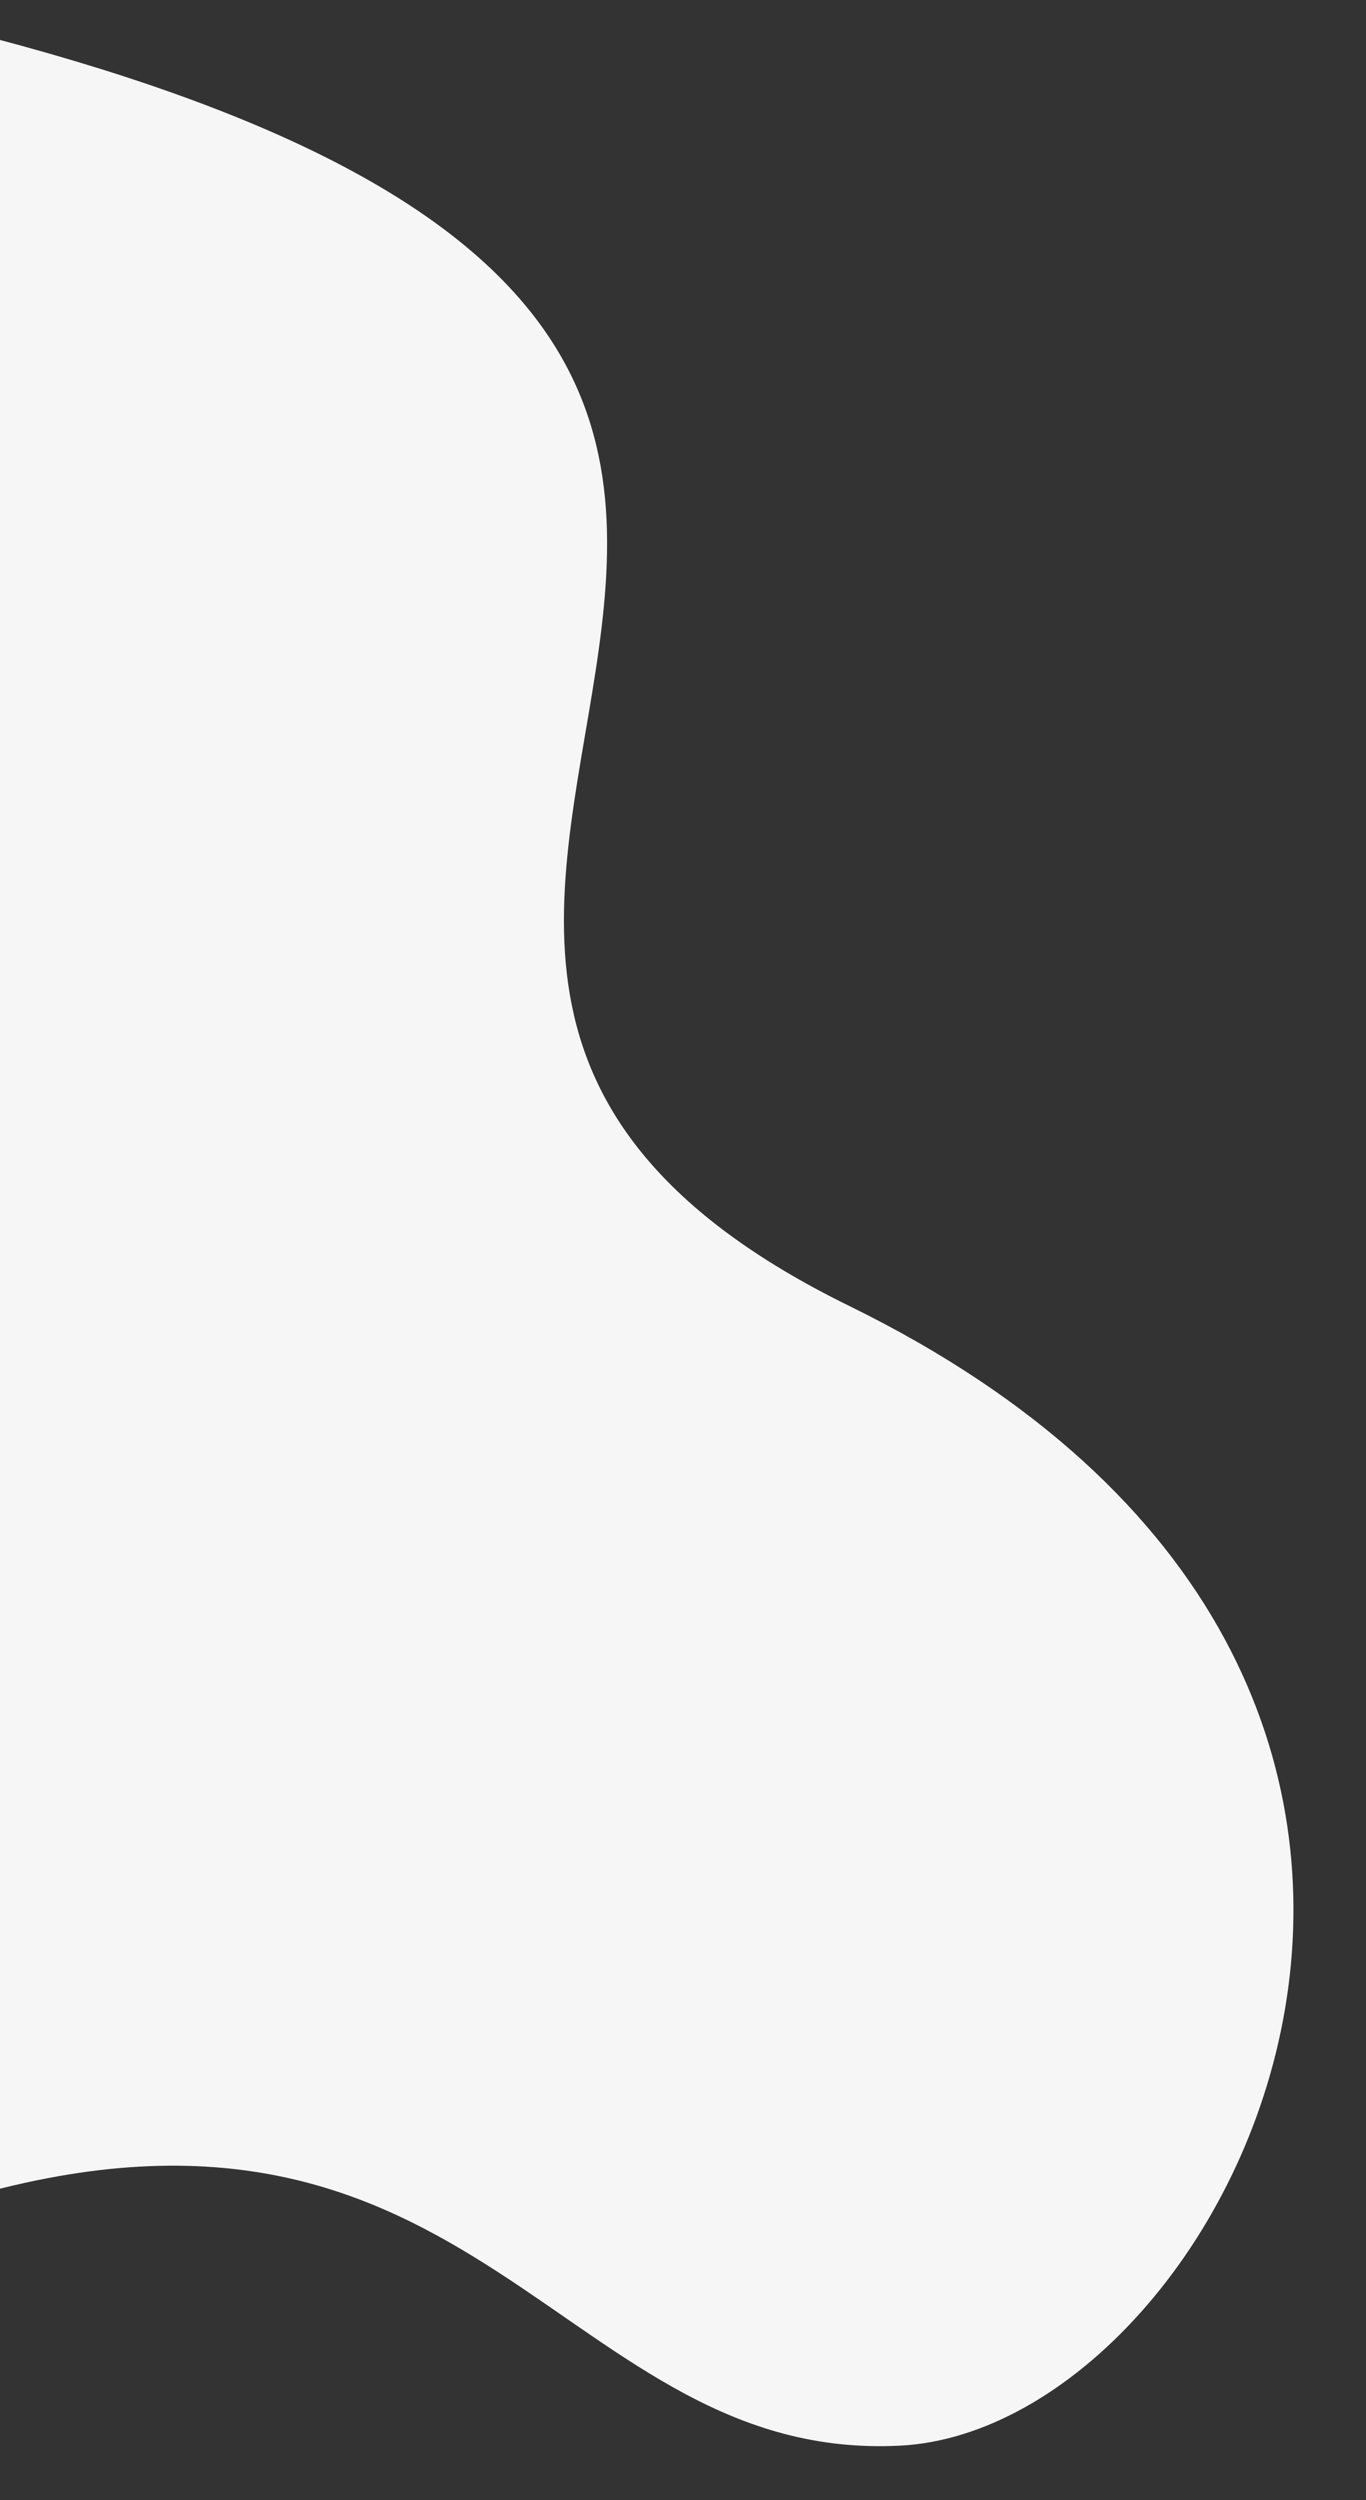 <svg height="463" viewBox="0 0 253 463" width="253" xmlns="http://www.w3.org/2000/svg" xmlns:xlink="http://www.w3.org/1999/xlink"><rect x="0" y="0" width="253" height="463" fill="#333333" stroke="none"/><clipPath id="a"><path d="m0 0h253v463h-253z" transform="translate(0 468)"/></clipPath><g clip-path="url(#a)" transform="translate(0 -468)"><path d="m5978.866-78.428c54.654-30.08 55.6-185.282-100.8-185.661s-13.241-190.255-251.173-140.451c-1.482 1.124 176.588 360.64 176.507 360.525 73.144-66.1 120.812-4.333 175.466-34.413z" fill="#f6f6f6" transform="matrix(.899 .438 -.438 .899 -5242.731 -1627.306)"/></g></svg>